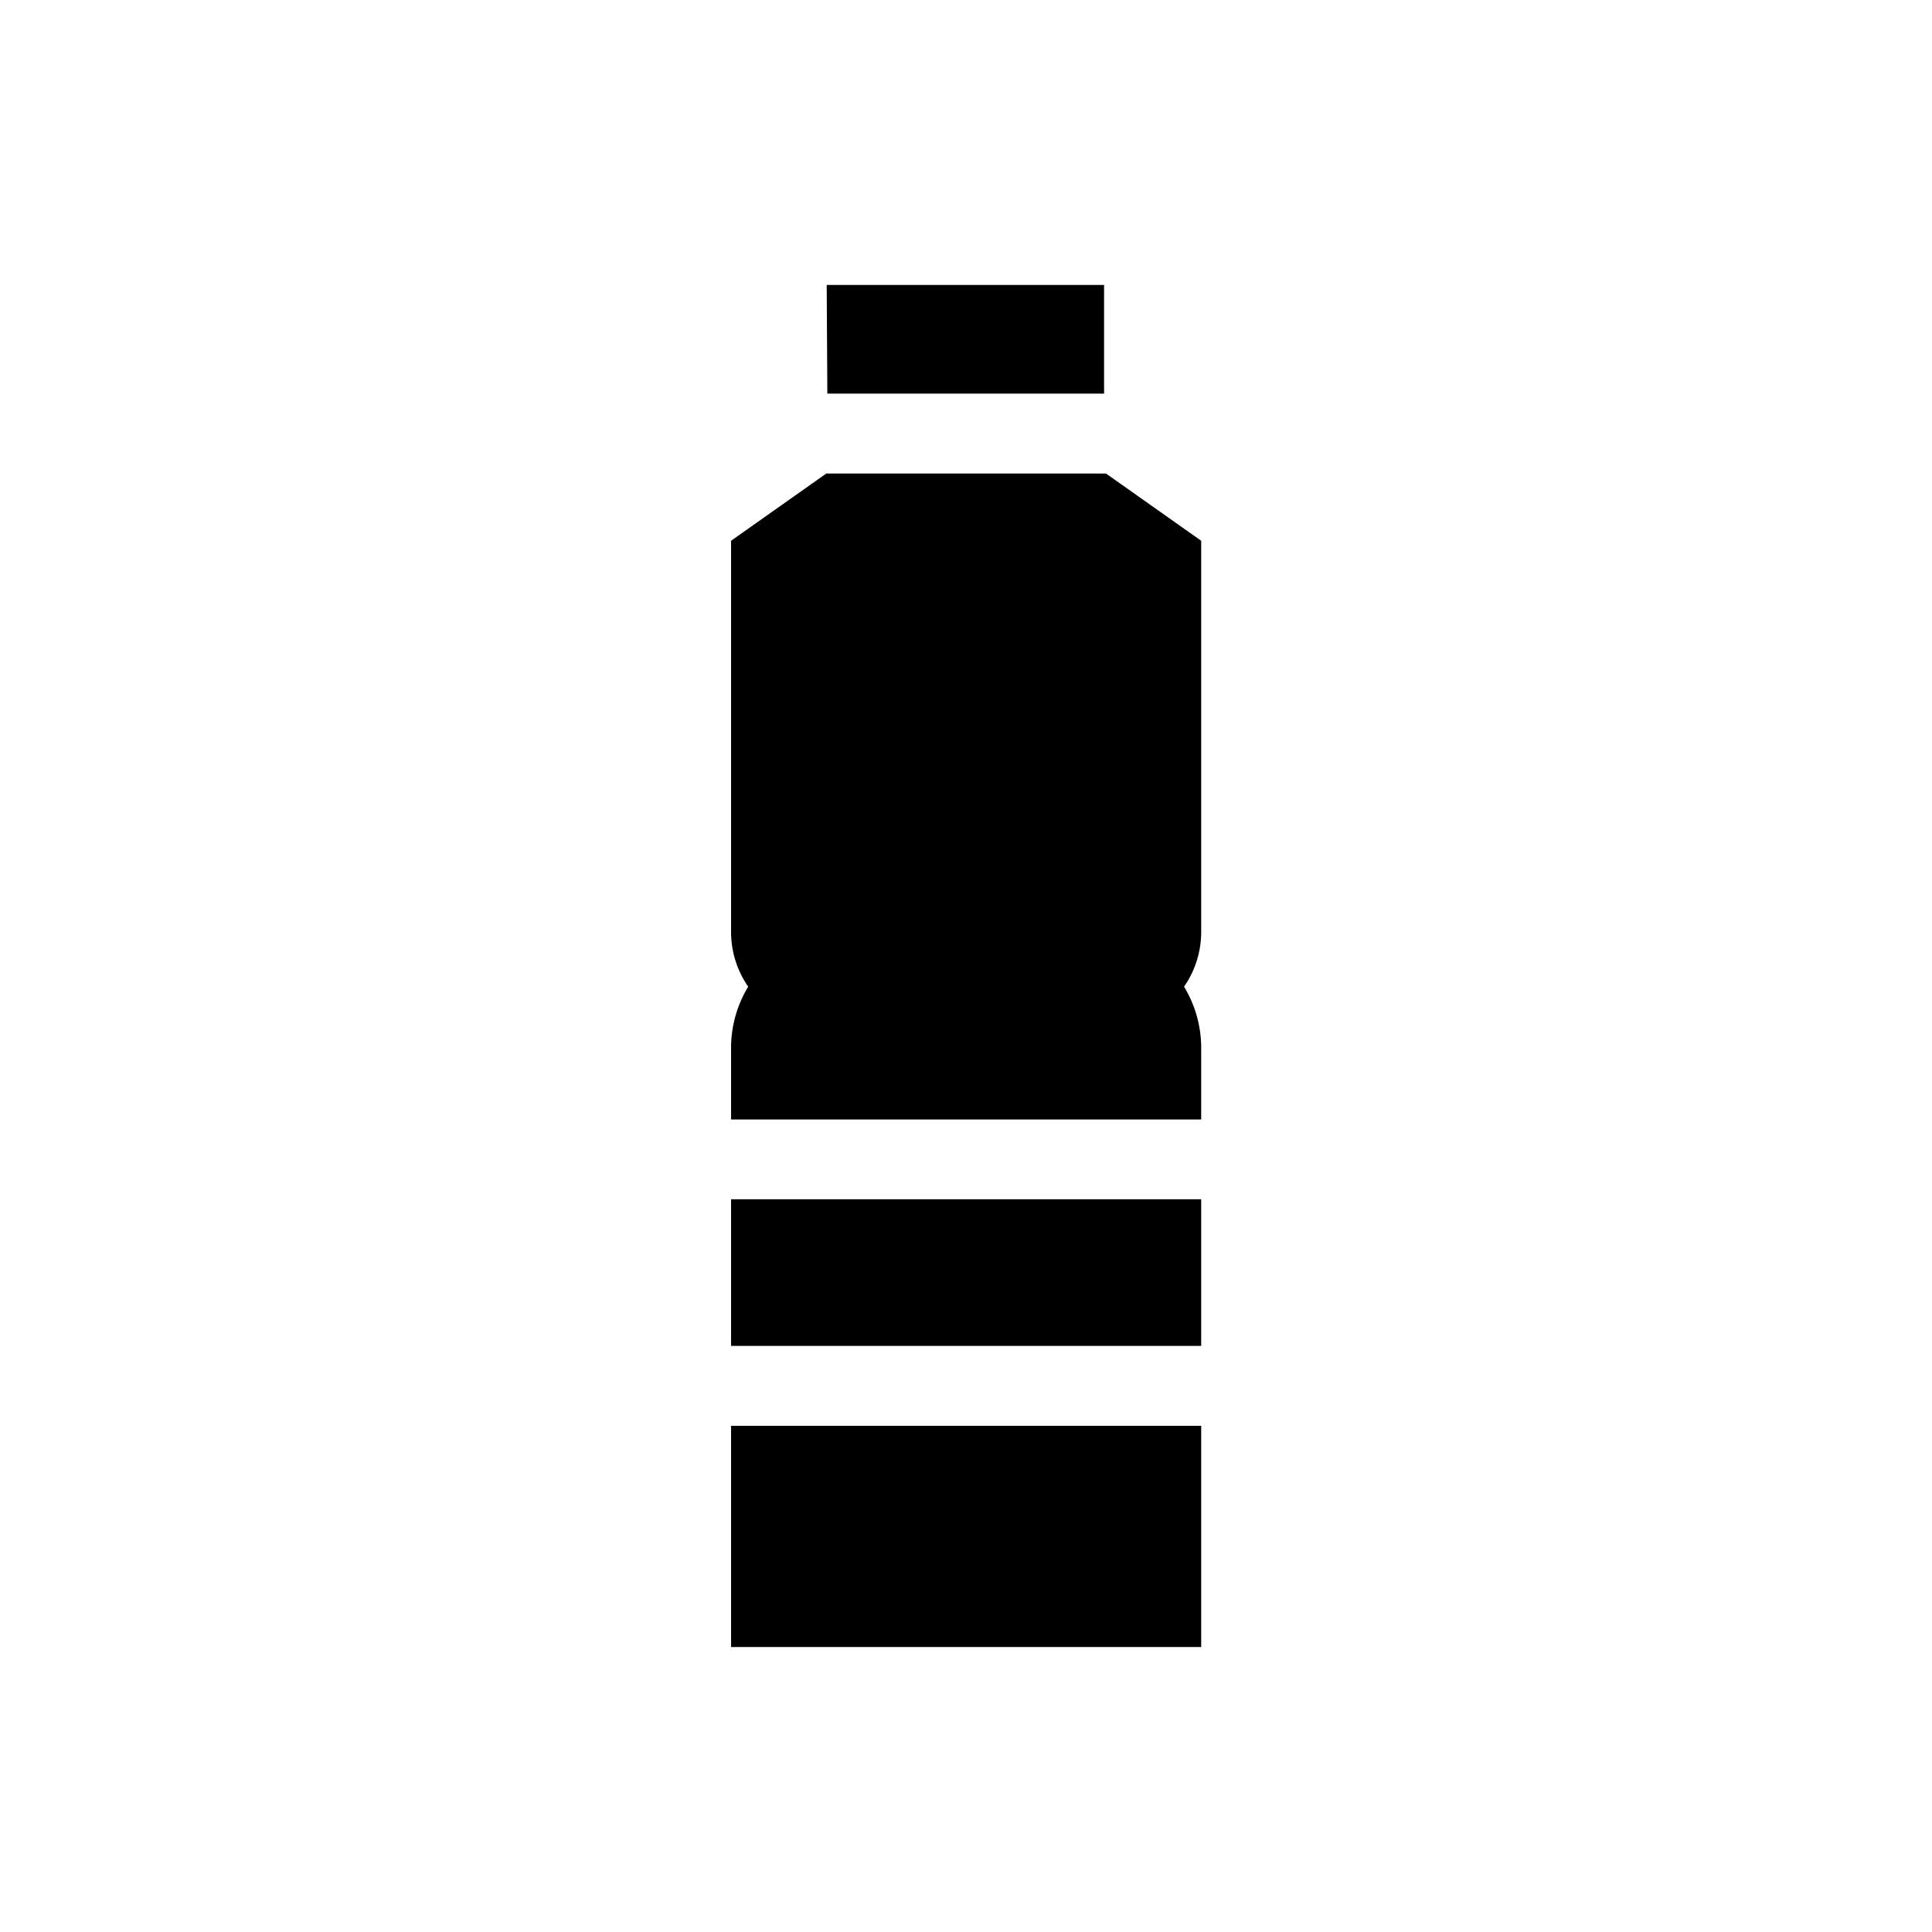 <svg xmlns="http://www.w3.org/2000/svg" xmlns:xlink="http://www.w3.org/1999/xlink" width="30" height="30" viewBox="0 0 30 30"><rect x="0" y="0" width="30" height="30" fill="#808080" stroke="none"/><defs><clipPath id="b"><rect width="30" height="30"/></clipPath></defs><g id="a" clip-path="url(#b)"><rect width="30" height="30" fill="#fff"/><g transform="translate(-156.003 4.425)"><g transform="translate(167.355 14.197)"><path d="M167.355,343h7.3v2.277h-7.3Z" transform="translate(-167.355 -343)"/></g><g transform="translate(167.355 17.715)"><path d="M167.355,428h7.3v3.435h-7.3Z" transform="translate(-167.355 -428)"/></g><g transform="translate(167.355 2.928)"><path d="M168.833,70.75l-1.478,1.044v6.065a1.49,1.49,0,0,0,.266.859,1.835,1.835,0,0,0-.266.962v1.1h7.3v-1.1a1.835,1.835,0,0,0-.266-.962,1.49,1.49,0,0,0,.266-.859V71.794l-1.478-1.044Z" transform="translate(-167.355 -70.75)"/></g><g transform="translate(168.84)"><path d="M207.531,1.687V0h-4.307l.01,1.687Z" transform="translate(-203.224)"/></g></g></g></svg>